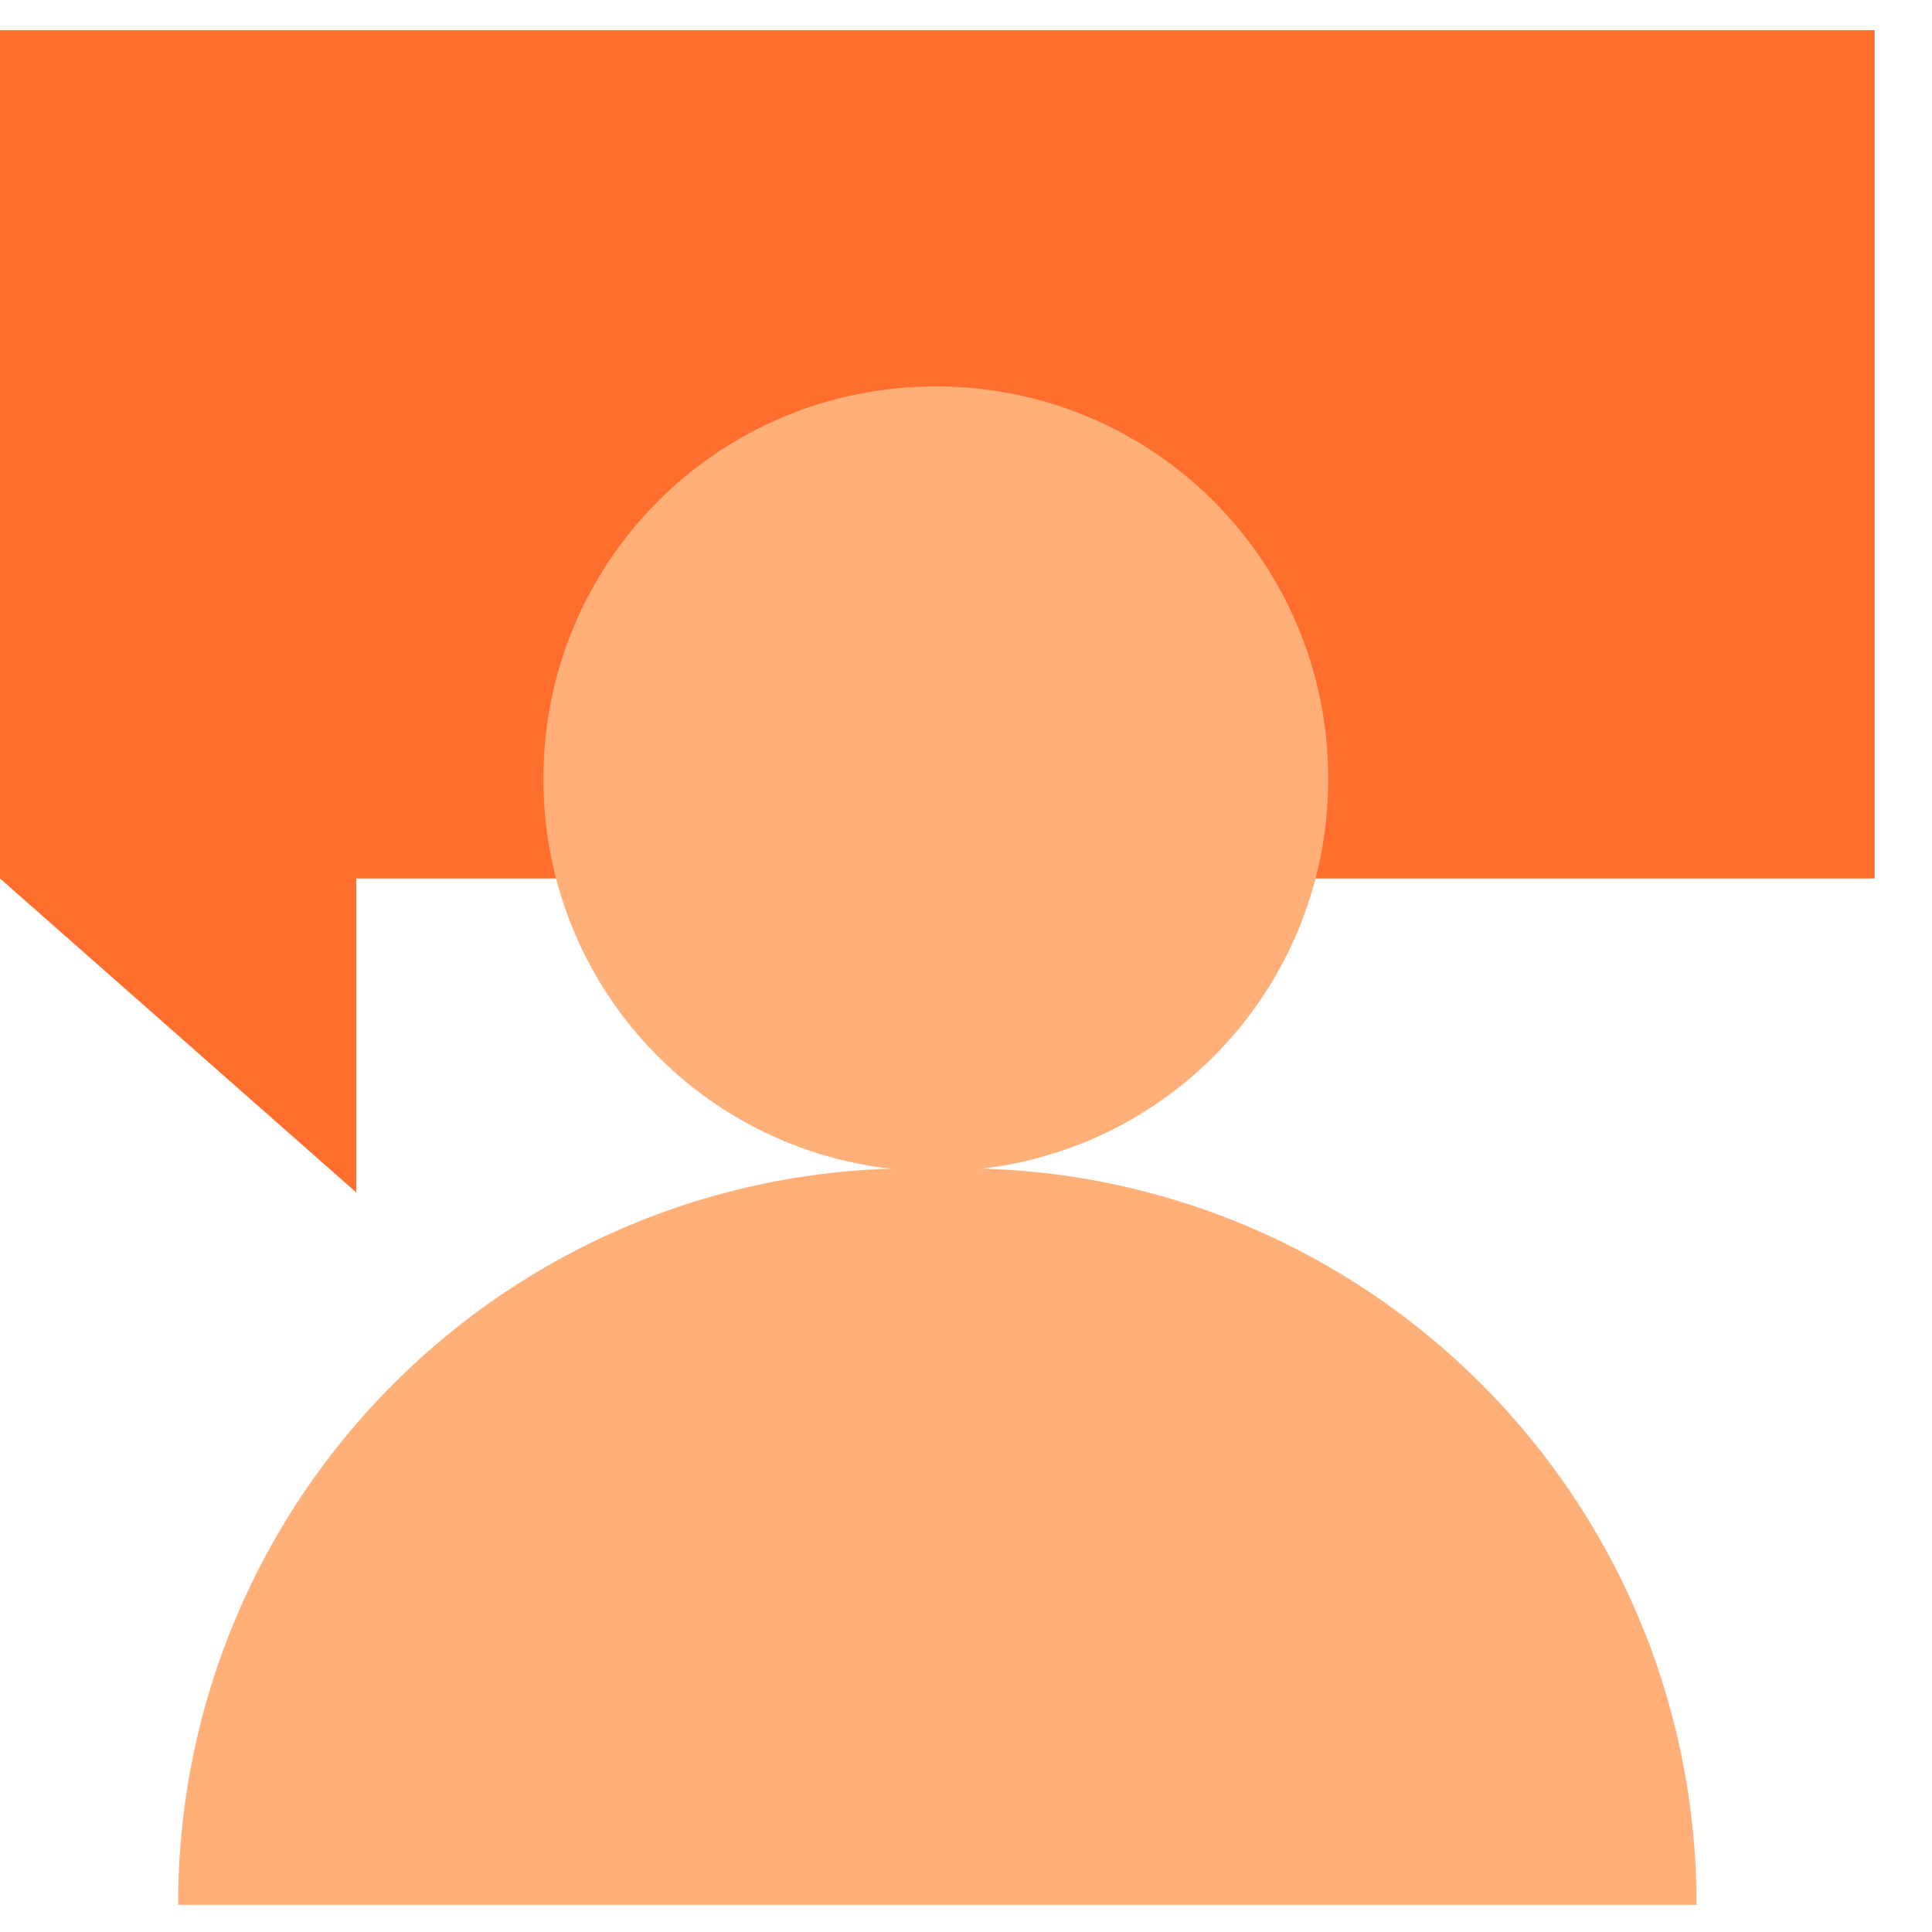 <?xml version="1.0" encoding="UTF-8"?> <svg xmlns="http://www.w3.org/2000/svg" xmlns:xlink="http://www.w3.org/1999/xlink" version="1.1" id="Layer_1" x="0px" y="0px" viewBox="0 0 64 64" style="enable-background:new 0 0 64 64;" xml:space="preserve"> <style type="text/css"> .st0{fill-rule:evenodd;clip-rule:evenodd;fill:#FF6E2D;} .st1{fill:#FFAF78;} </style> <path class="st0" d="M0,1h62.1v28.1H11.8v10.4L0,29.1l0,0l0,0l0,0l0,0V1z"></path> <path class="st1" d="M44,25.8c0,7.2-5.8,13-13,13s-13-5.8-13-13s5.8-13,13-13C38.2,12.8,44,18.6,44,25.8z"></path> <path class="st1" d="M5.9,63.1c0-13.5,10.9-24.4,24.4-24.4h1.5c13.5,0,24.4,10.9,24.4,24.4H5.9z"></path> </svg> 